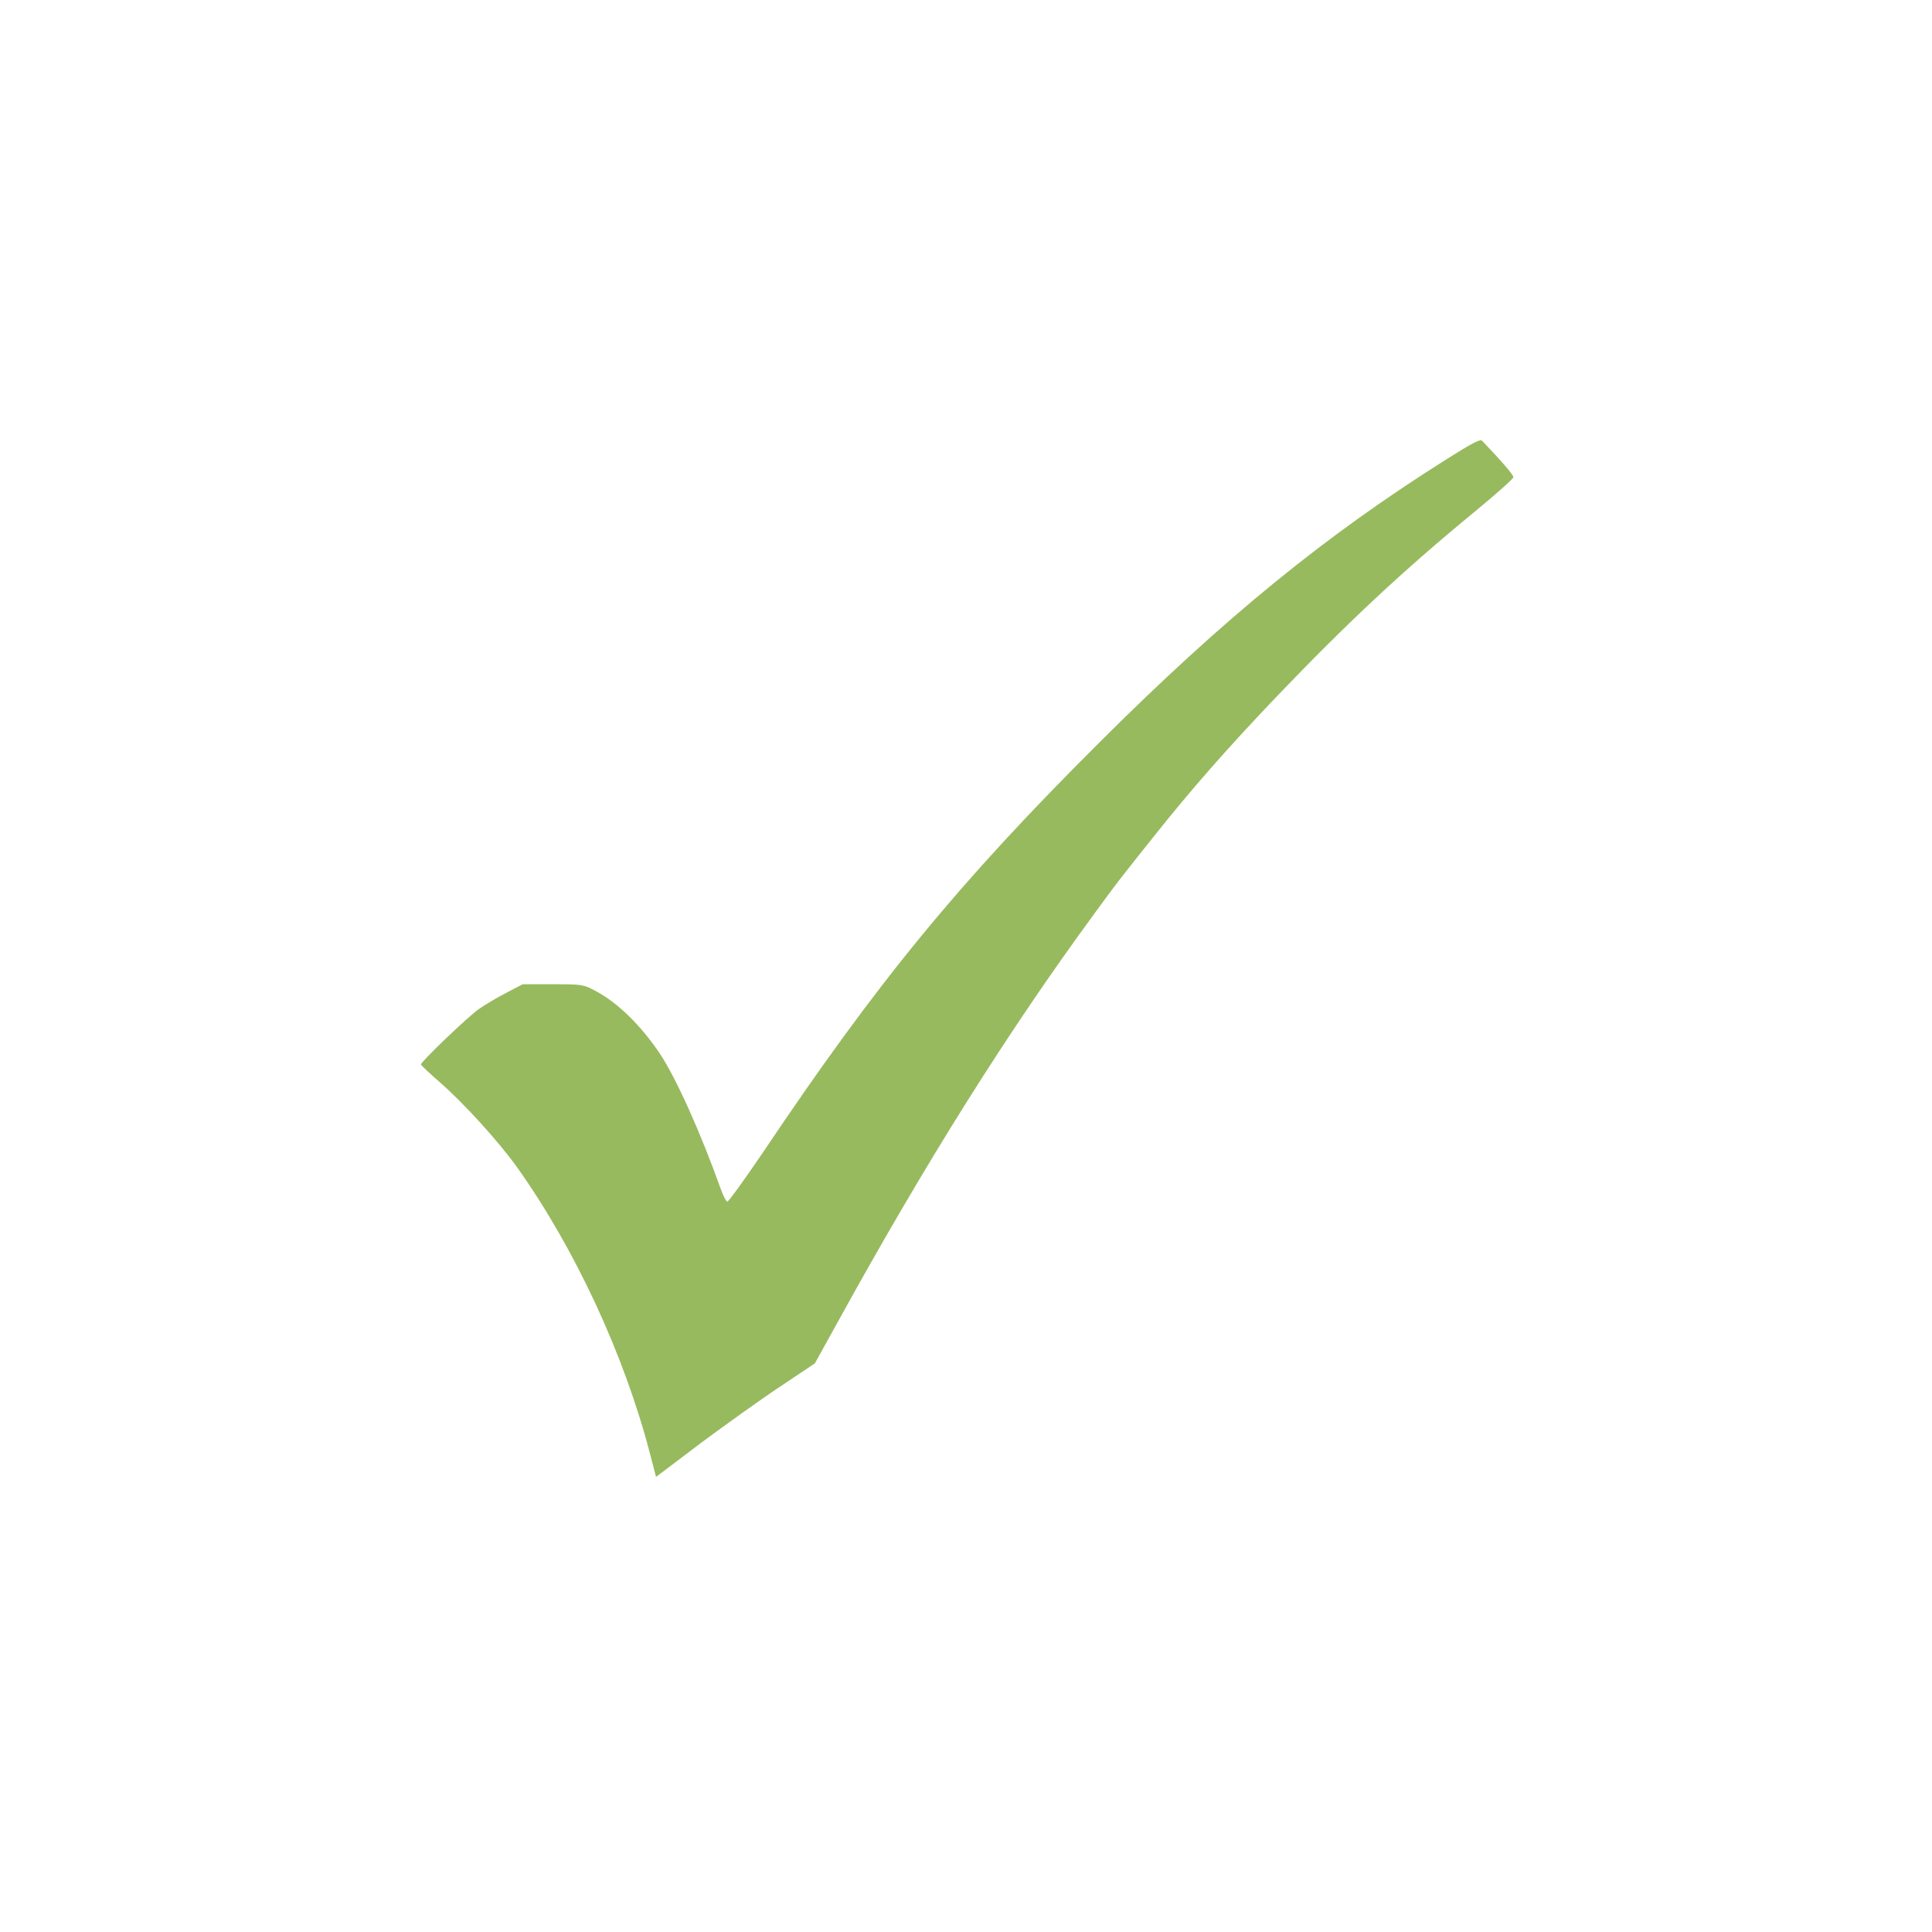 <?xml version="1.0" standalone="no"?>
<!DOCTYPE svg PUBLIC "-//W3C//DTD SVG 20010904//EN"
 "http://www.w3.org/TR/2001/REC-SVG-20010904/DTD/svg10.dtd">
<svg version="1.0" xmlns="http://www.w3.org/2000/svg"
 width="20px" height="20px" viewBox="0 0 900 520"
 preserveAspectRatio="xMidYMid meet">

<g transform="translate(0,520) scale(0.1,-0.1)"
fill="#97ba5e" stroke="none">
<path d="M6739 4961 c-567 -357 -1035 -739 -1614 -1316 -663 -661 -1036 -1116
-1574 -1918 -85 -125 -158 -226 -163 -225 -6 2 -19 28 -30 58 -93 261 -209
520 -285 633 -88 131 -197 238 -301 292 -55 29 -61 30 -197 30 l-140 0 -75
-39 c-41 -21 -100 -56 -130 -77 -52 -37 -271 -246 -269 -258 0 -3 39 -40 86
-81 114 -99 276 -278 362 -398 269 -378 499 -873 619 -1334 l28 -108 209 158
c116 86 282 205 371 264 l160 107 104 188 c413 750 794 1356 1198 1907 103
141 102 140 274 356 179 225 346 415 575 655 329 344 588 586 921 860 100 82
182 155 182 162 0 11 -55 75 -146 170 -8 9 -48 -12 -165 -86z"/>
</g>
</svg>
